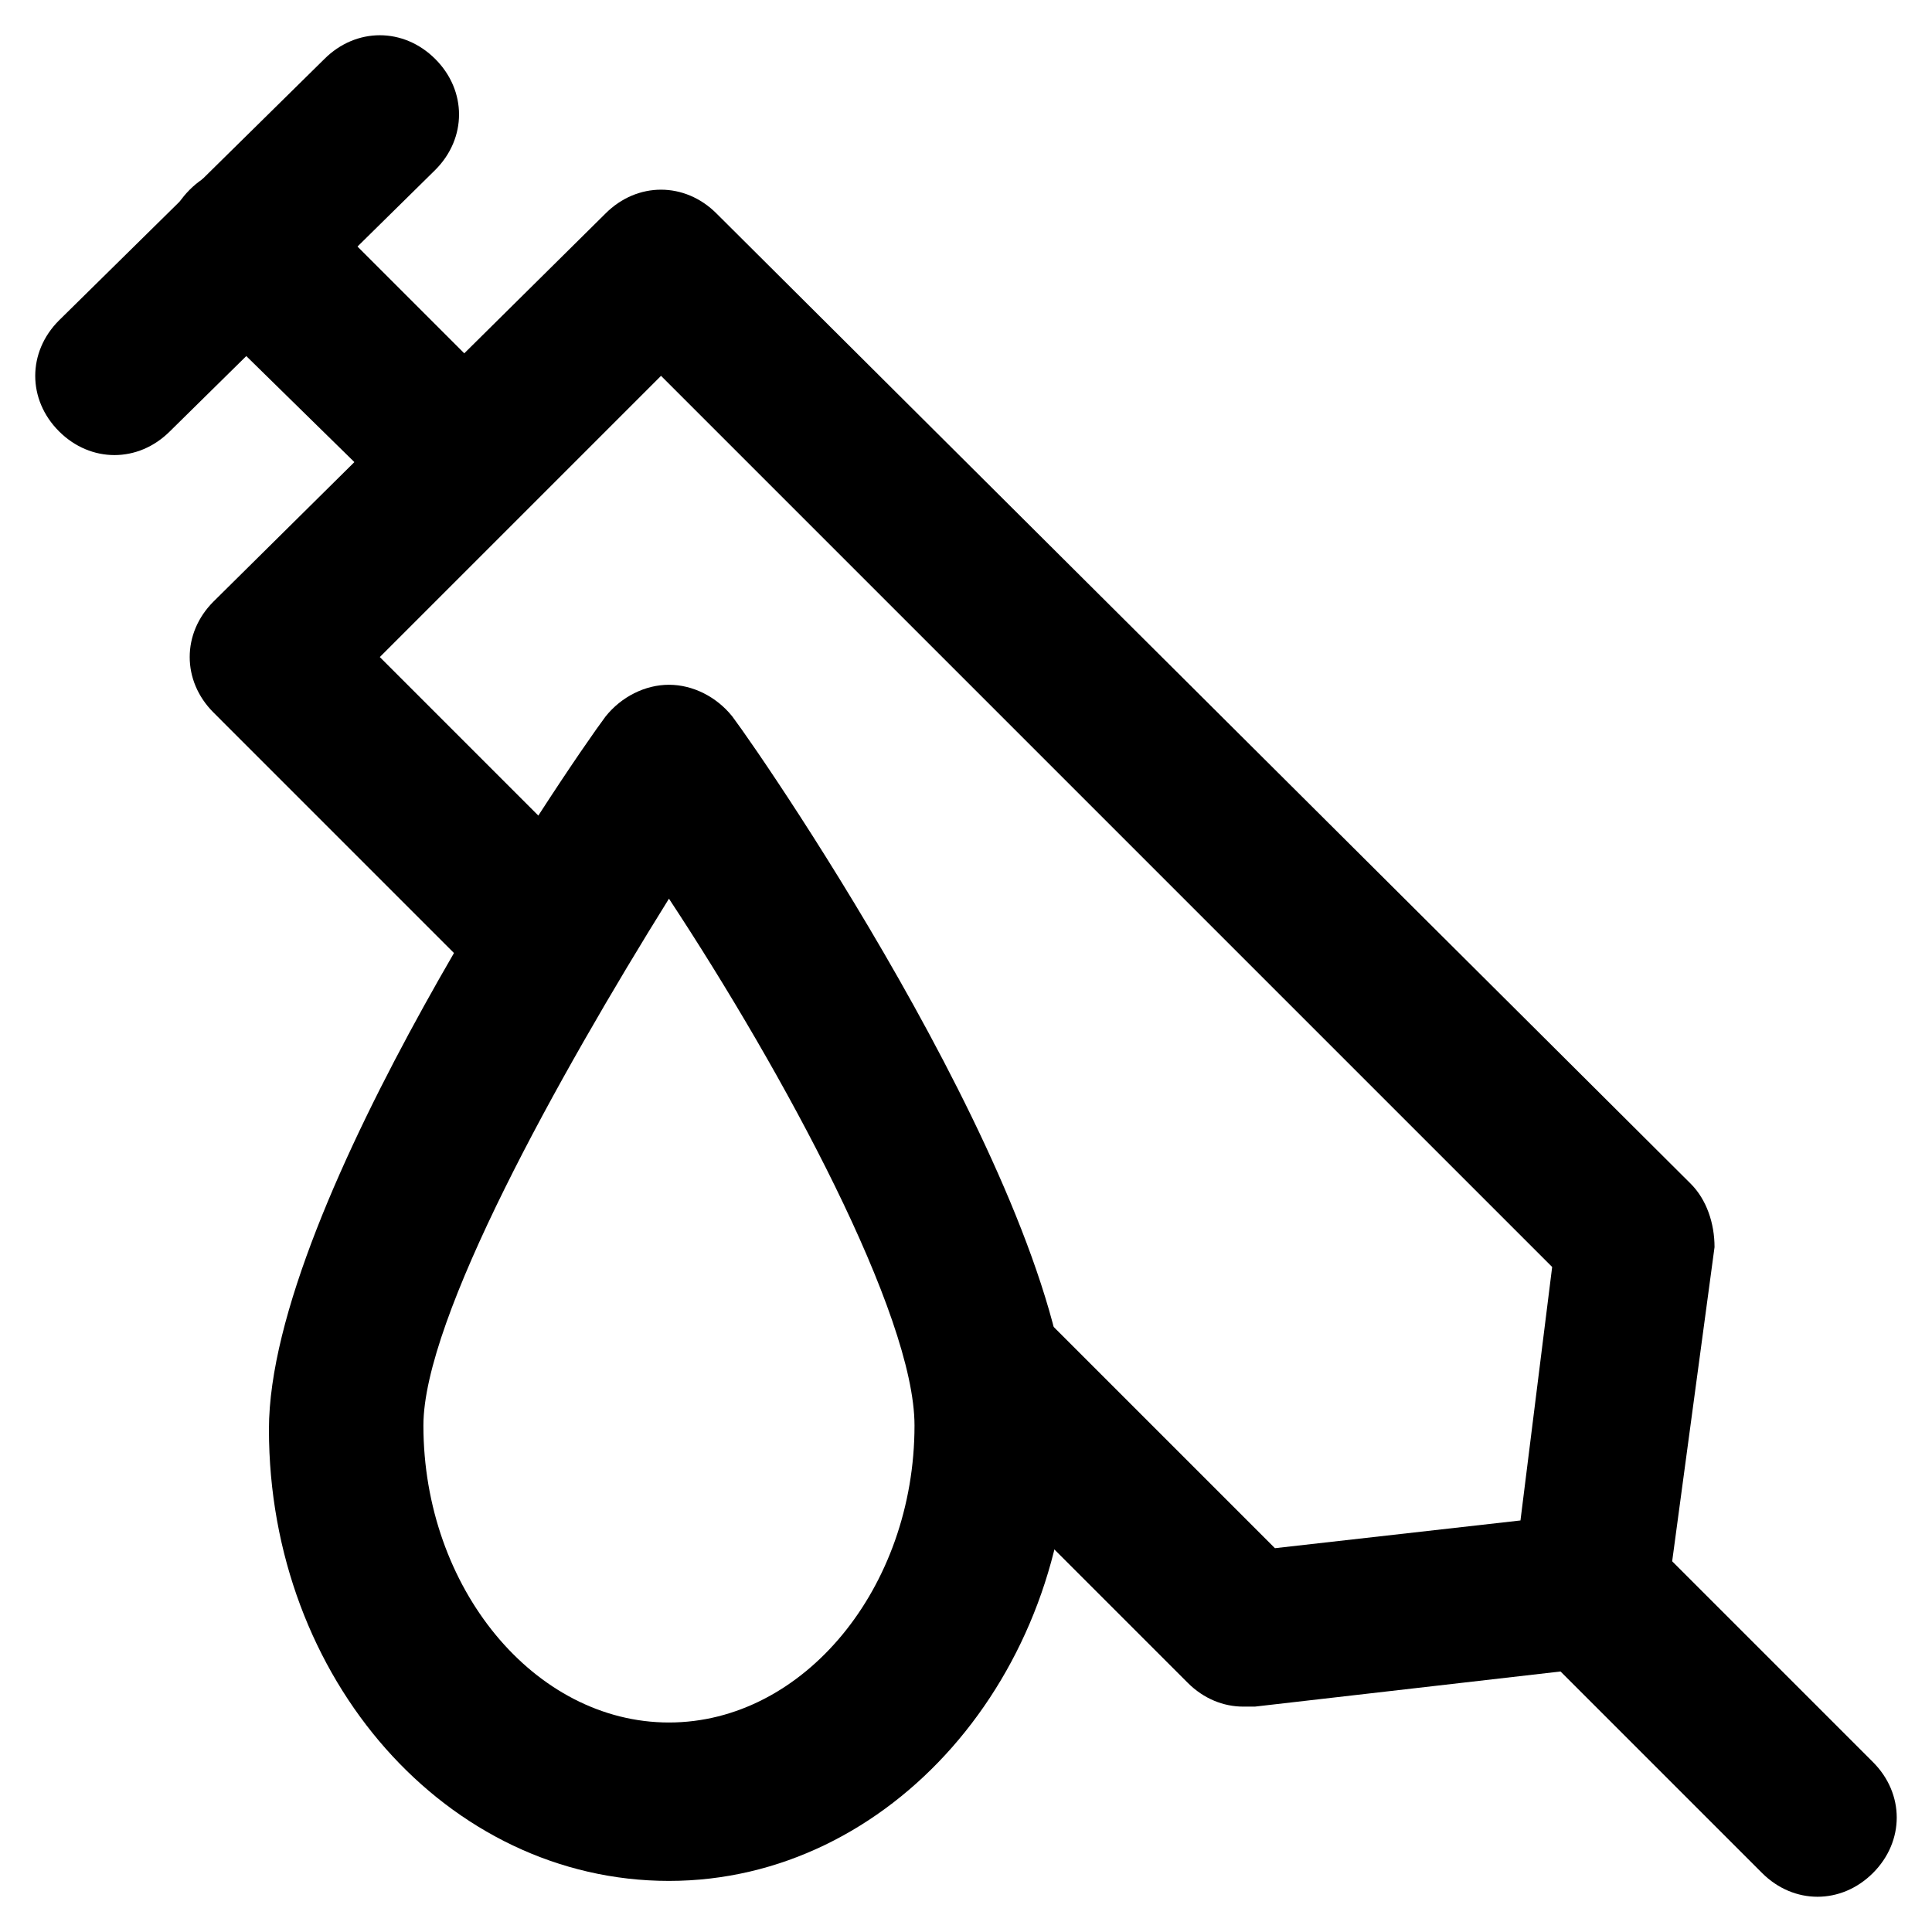 <?xml version="1.0" encoding="UTF-8"?>
<!-- Uploaded to: ICON Repo, www.iconrepo.com, Generator: ICON Repo Mixer Tools -->
<svg fill="#000000" width="800px" height="800px" version="1.1" viewBox="144 144 512 512" xmlns="http://www.w3.org/2000/svg">
 <g>
  <path d="m625.66 646.66c-5.246 0-10.496-2.098-14.695-6.297l-60.879-60.879c-8.398-8.398-8.398-20.992 0-29.391 8.398-8.398 20.992-8.398 29.391 0l60.879 60.879c8.398 8.398 8.398 20.992 0 29.391-4.199 4.195-9.449 6.297-14.695 6.297z"/>
  <path d="m473.47 596.27c-5.246 0-10.496-2.098-14.695-6.297l-65.074-65.074c-8.398-8.398-8.398-20.992 0-29.391 8.398-8.398 20.992-8.398 29.391 0l58.777 58.777 65.07-7.348 8.398-67.176-236.16-236.16-74.523 74.523 54.578 54.578c8.398 8.398 8.398 20.992 0 29.391-8.398 8.398-20.992 8.398-29.391 0l-69.27-69.277c-4.199-4.199-6.297-9.445-6.297-14.695 0-5.246 2.098-10.496 6.297-14.695l103.91-102.86c8.398-8.398 20.992-8.398 29.391 0l258.2 257.15c4.199 4.199 6.297 10.496 6.297 16.793l-12.598 93.414c-1.051 9.445-8.398 16.793-17.844 17.844l-91.316 10.496h-3.144z"/>
  <path d="m263.55 283.49c-5.246 0-10.496-2.098-14.695-6.297l-54.578-53.531c-8.398-8.398-8.398-20.992 0-29.391 8.398-8.398 20.992-8.398 29.391 0l54.578 54.578c8.398 8.398 8.398 20.992 0 29.391-4.199 3.152-9.449 5.25-14.695 5.25z"/>
  <path d="m174.33 264.6c-5.246 0-10.496-2.098-14.695-6.297-8.398-8.398-8.398-20.992 0-29.391l70.324-69.273c8.398-8.398 20.992-8.398 29.391 0 8.398 8.398 8.398 20.992 0 29.391l-70.324 69.273c-4.199 4.195-9.445 6.297-14.695 6.297z"/>
  <path d="m321.28 642.46c-58.777 0-106.01-53.531-106.01-119.66 0-59.828 79.77-176.33 89.215-188.93 4.199-5.246 10.496-8.398 16.793-8.398 6.297 0 12.594 3.148 16.793 8.398 9.445 12.594 89.215 129.1 89.215 188.93 0.008 65.078-47.227 119.66-106 119.66zm0-260.3c-29.391 47.23-65.074 111.26-65.074 139.6 0 43.035 29.391 78.719 65.074 78.719 35.688 0 65.074-35.688 65.074-78.719 0.004-29.391-34.637-93.418-65.074-139.6z"/>
 </g>
</svg>